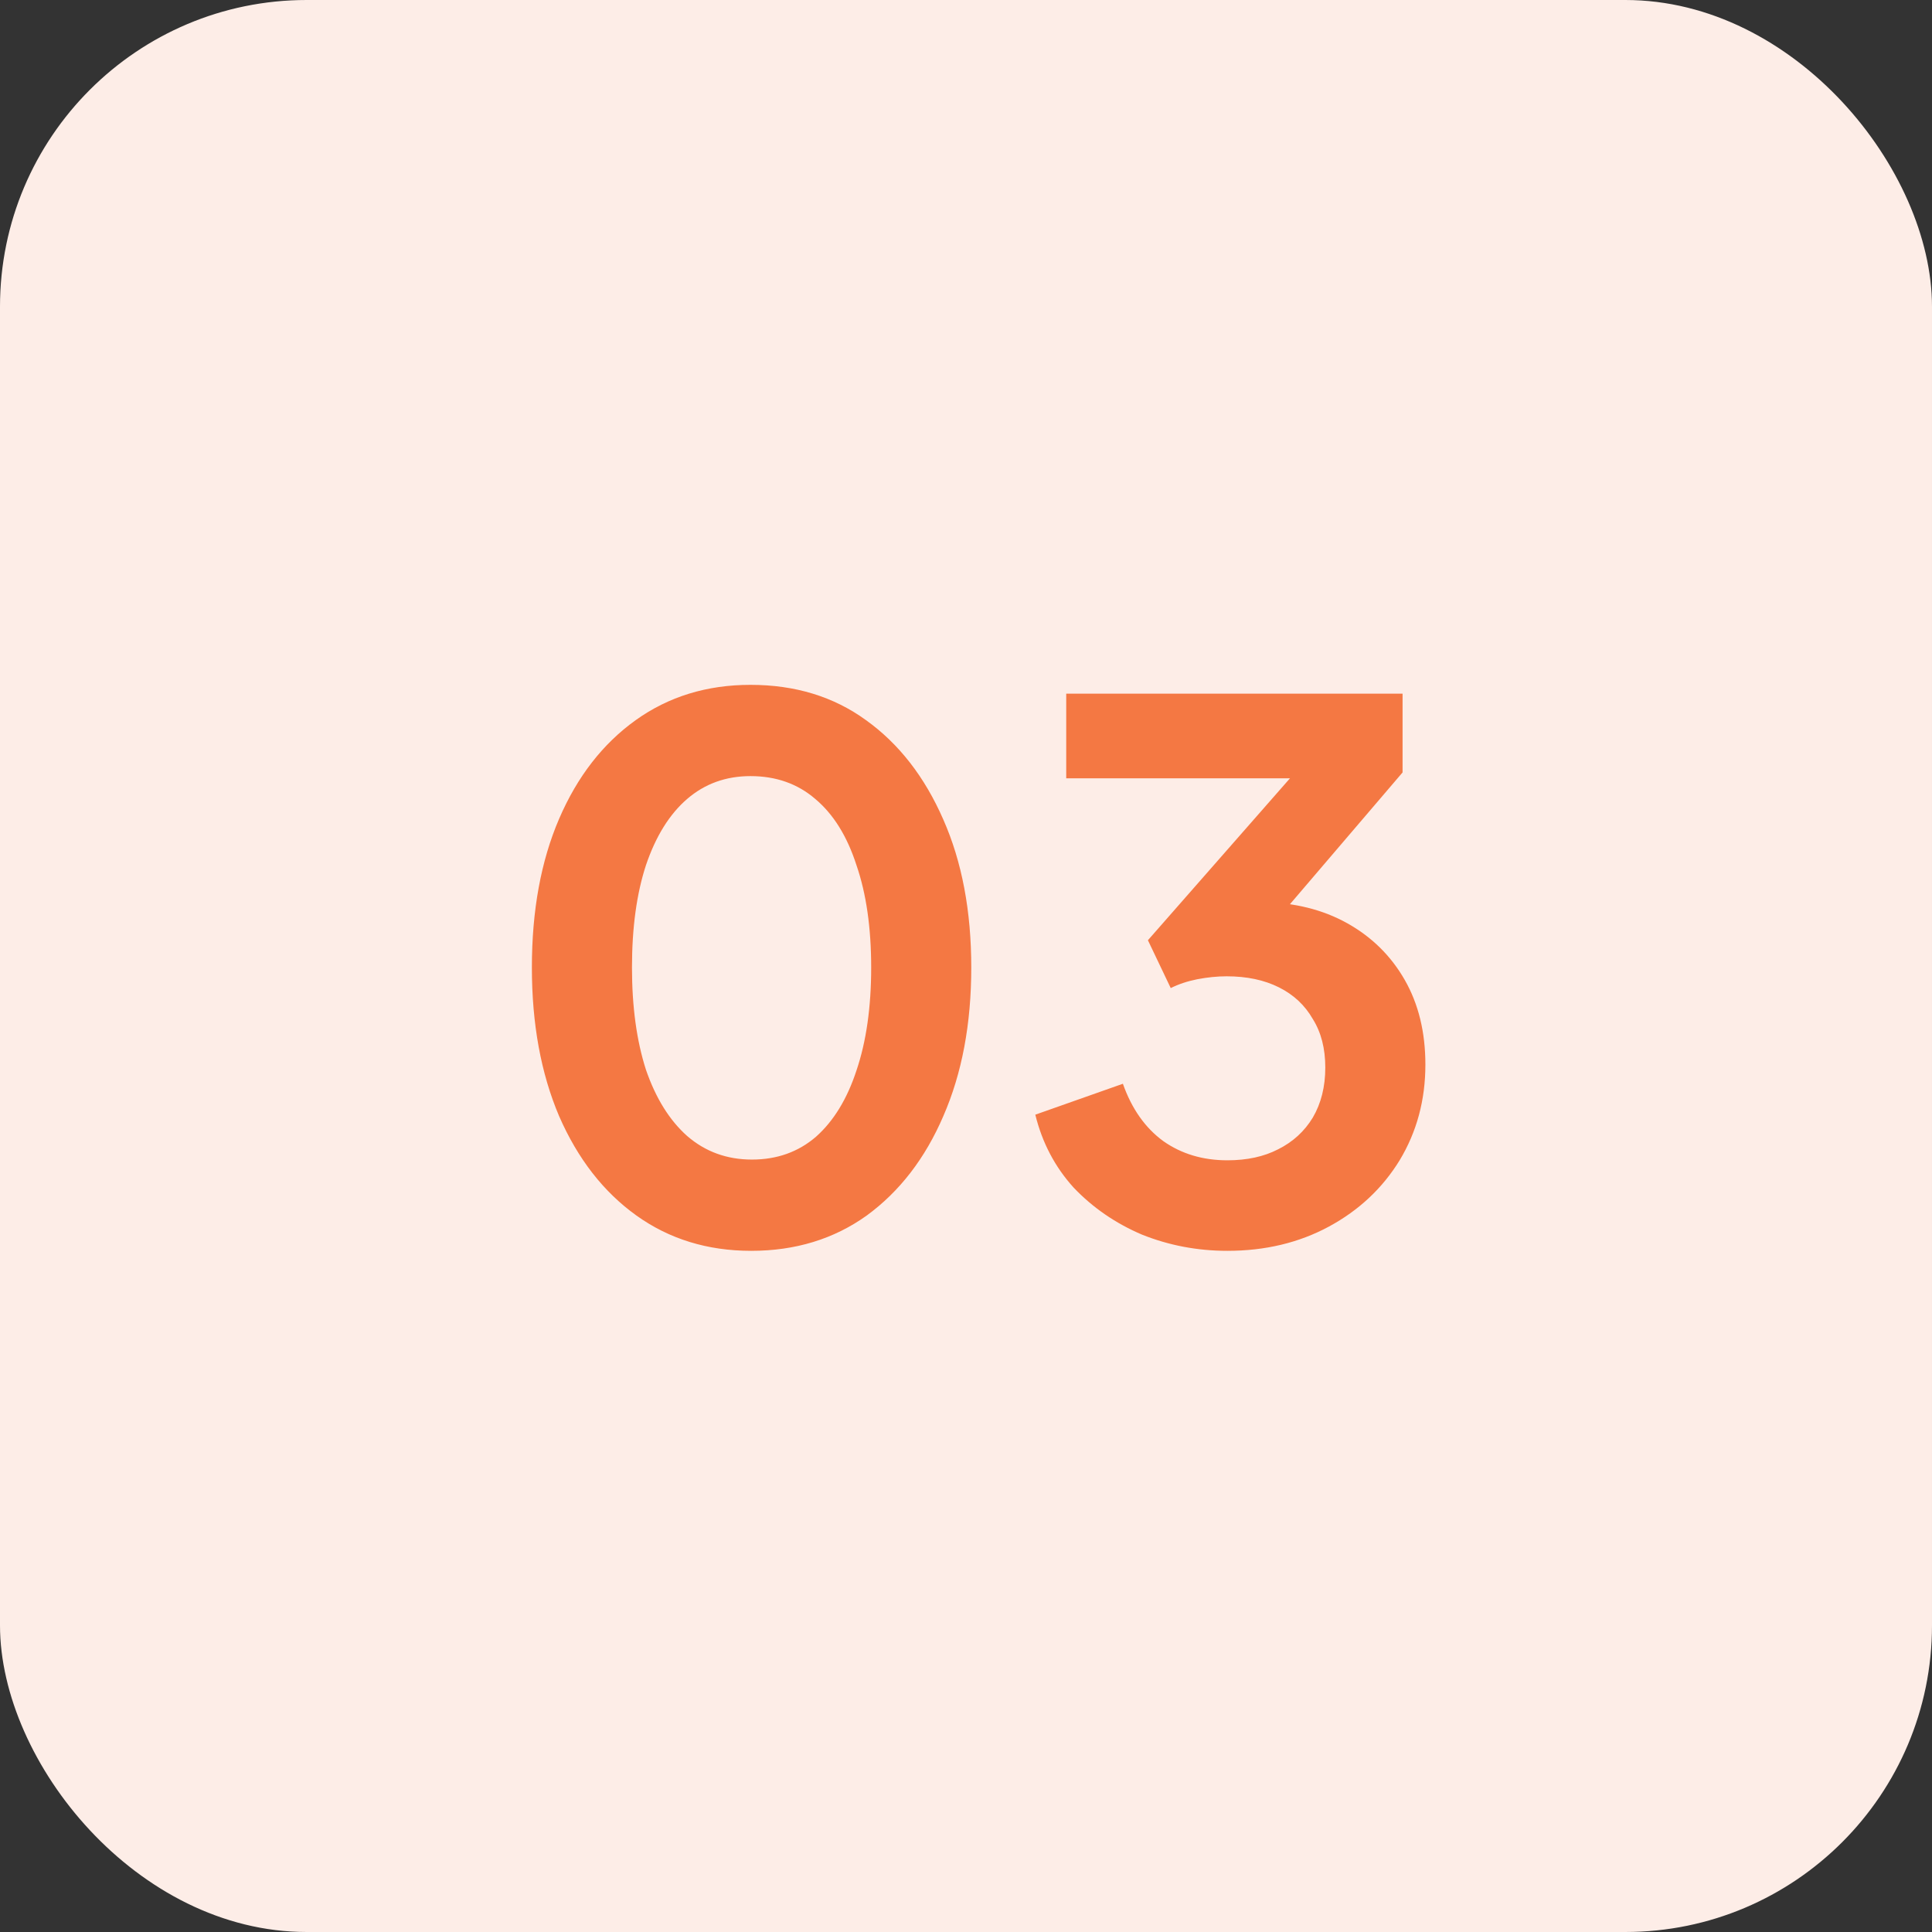<?xml version="1.0" encoding="UTF-8"?>
<svg xmlns="http://www.w3.org/2000/svg" width="63" height="63" viewBox="0 0 63 63" fill="none">
  <rect x="0" y="0" width="63" height="63" fill="#333333" stroke="none"/>
  <rect width="63" height="63" rx="10" fill="#FDEDE7"></rect>
  <path d="M24.496 40.788C23.072 40.788 21.824 40.404 20.752 39.636C19.68 38.868 18.84 37.788 18.232 36.396C17.64 35.004 17.344 33.388 17.344 31.548C17.344 29.692 17.64 28.076 18.232 26.7C18.824 25.324 19.656 24.252 20.728 23.484C21.8 22.716 23.048 22.332 24.472 22.332C25.928 22.332 27.184 22.716 28.24 23.484C29.312 24.252 30.152 25.332 30.76 26.724C31.368 28.1 31.672 29.708 31.672 31.548C31.672 33.388 31.368 35.004 30.76 36.396C30.168 37.772 29.336 38.852 28.264 39.636C27.192 40.404 25.936 40.788 24.496 40.788ZM24.52 37.812C25.336 37.812 26.032 37.564 26.608 37.068C27.184 36.556 27.624 35.836 27.928 34.908C28.248 33.964 28.408 32.844 28.408 31.548C28.408 30.252 28.248 29.14 27.928 28.212C27.624 27.268 27.176 26.548 26.584 26.052C26.008 25.556 25.304 25.308 24.472 25.308C23.672 25.308 22.984 25.556 22.408 26.052C21.832 26.548 21.384 27.268 21.064 28.212C20.76 29.14 20.608 30.252 20.608 31.548C20.608 32.828 20.76 33.94 21.064 34.884C21.384 35.812 21.832 36.532 22.408 37.044C23 37.556 23.704 37.812 24.52 37.812ZM40.024 40.788C39.048 40.788 38.12 40.612 37.24 40.26C36.376 39.892 35.632 39.38 35.008 38.724C34.4 38.052 33.984 37.26 33.76 36.348L36.616 35.34C36.904 36.156 37.344 36.78 37.936 37.212C38.528 37.628 39.224 37.836 40.024 37.836C40.664 37.836 41.216 37.716 41.68 37.476C42.16 37.236 42.536 36.892 42.808 36.444C43.08 35.98 43.216 35.436 43.216 34.812C43.216 34.188 43.08 33.66 42.808 33.228C42.552 32.78 42.184 32.436 41.704 32.196C41.224 31.956 40.656 31.836 40 31.836C39.696 31.836 39.376 31.868 39.04 31.932C38.72 31.996 38.432 32.092 38.176 32.22L37.432 30.66L42.064 25.38H34.768V22.62H45.736V25.188L41.08 30.636L41.128 29.412C42.2 29.428 43.136 29.66 43.936 30.108C44.736 30.556 45.36 31.172 45.808 31.956C46.256 32.74 46.48 33.66 46.48 34.716C46.48 35.868 46.2 36.908 45.64 37.836C45.08 38.748 44.312 39.468 43.336 39.996C42.36 40.524 41.256 40.788 40.024 40.788Z" fill="#F47843"></path>
</svg>
